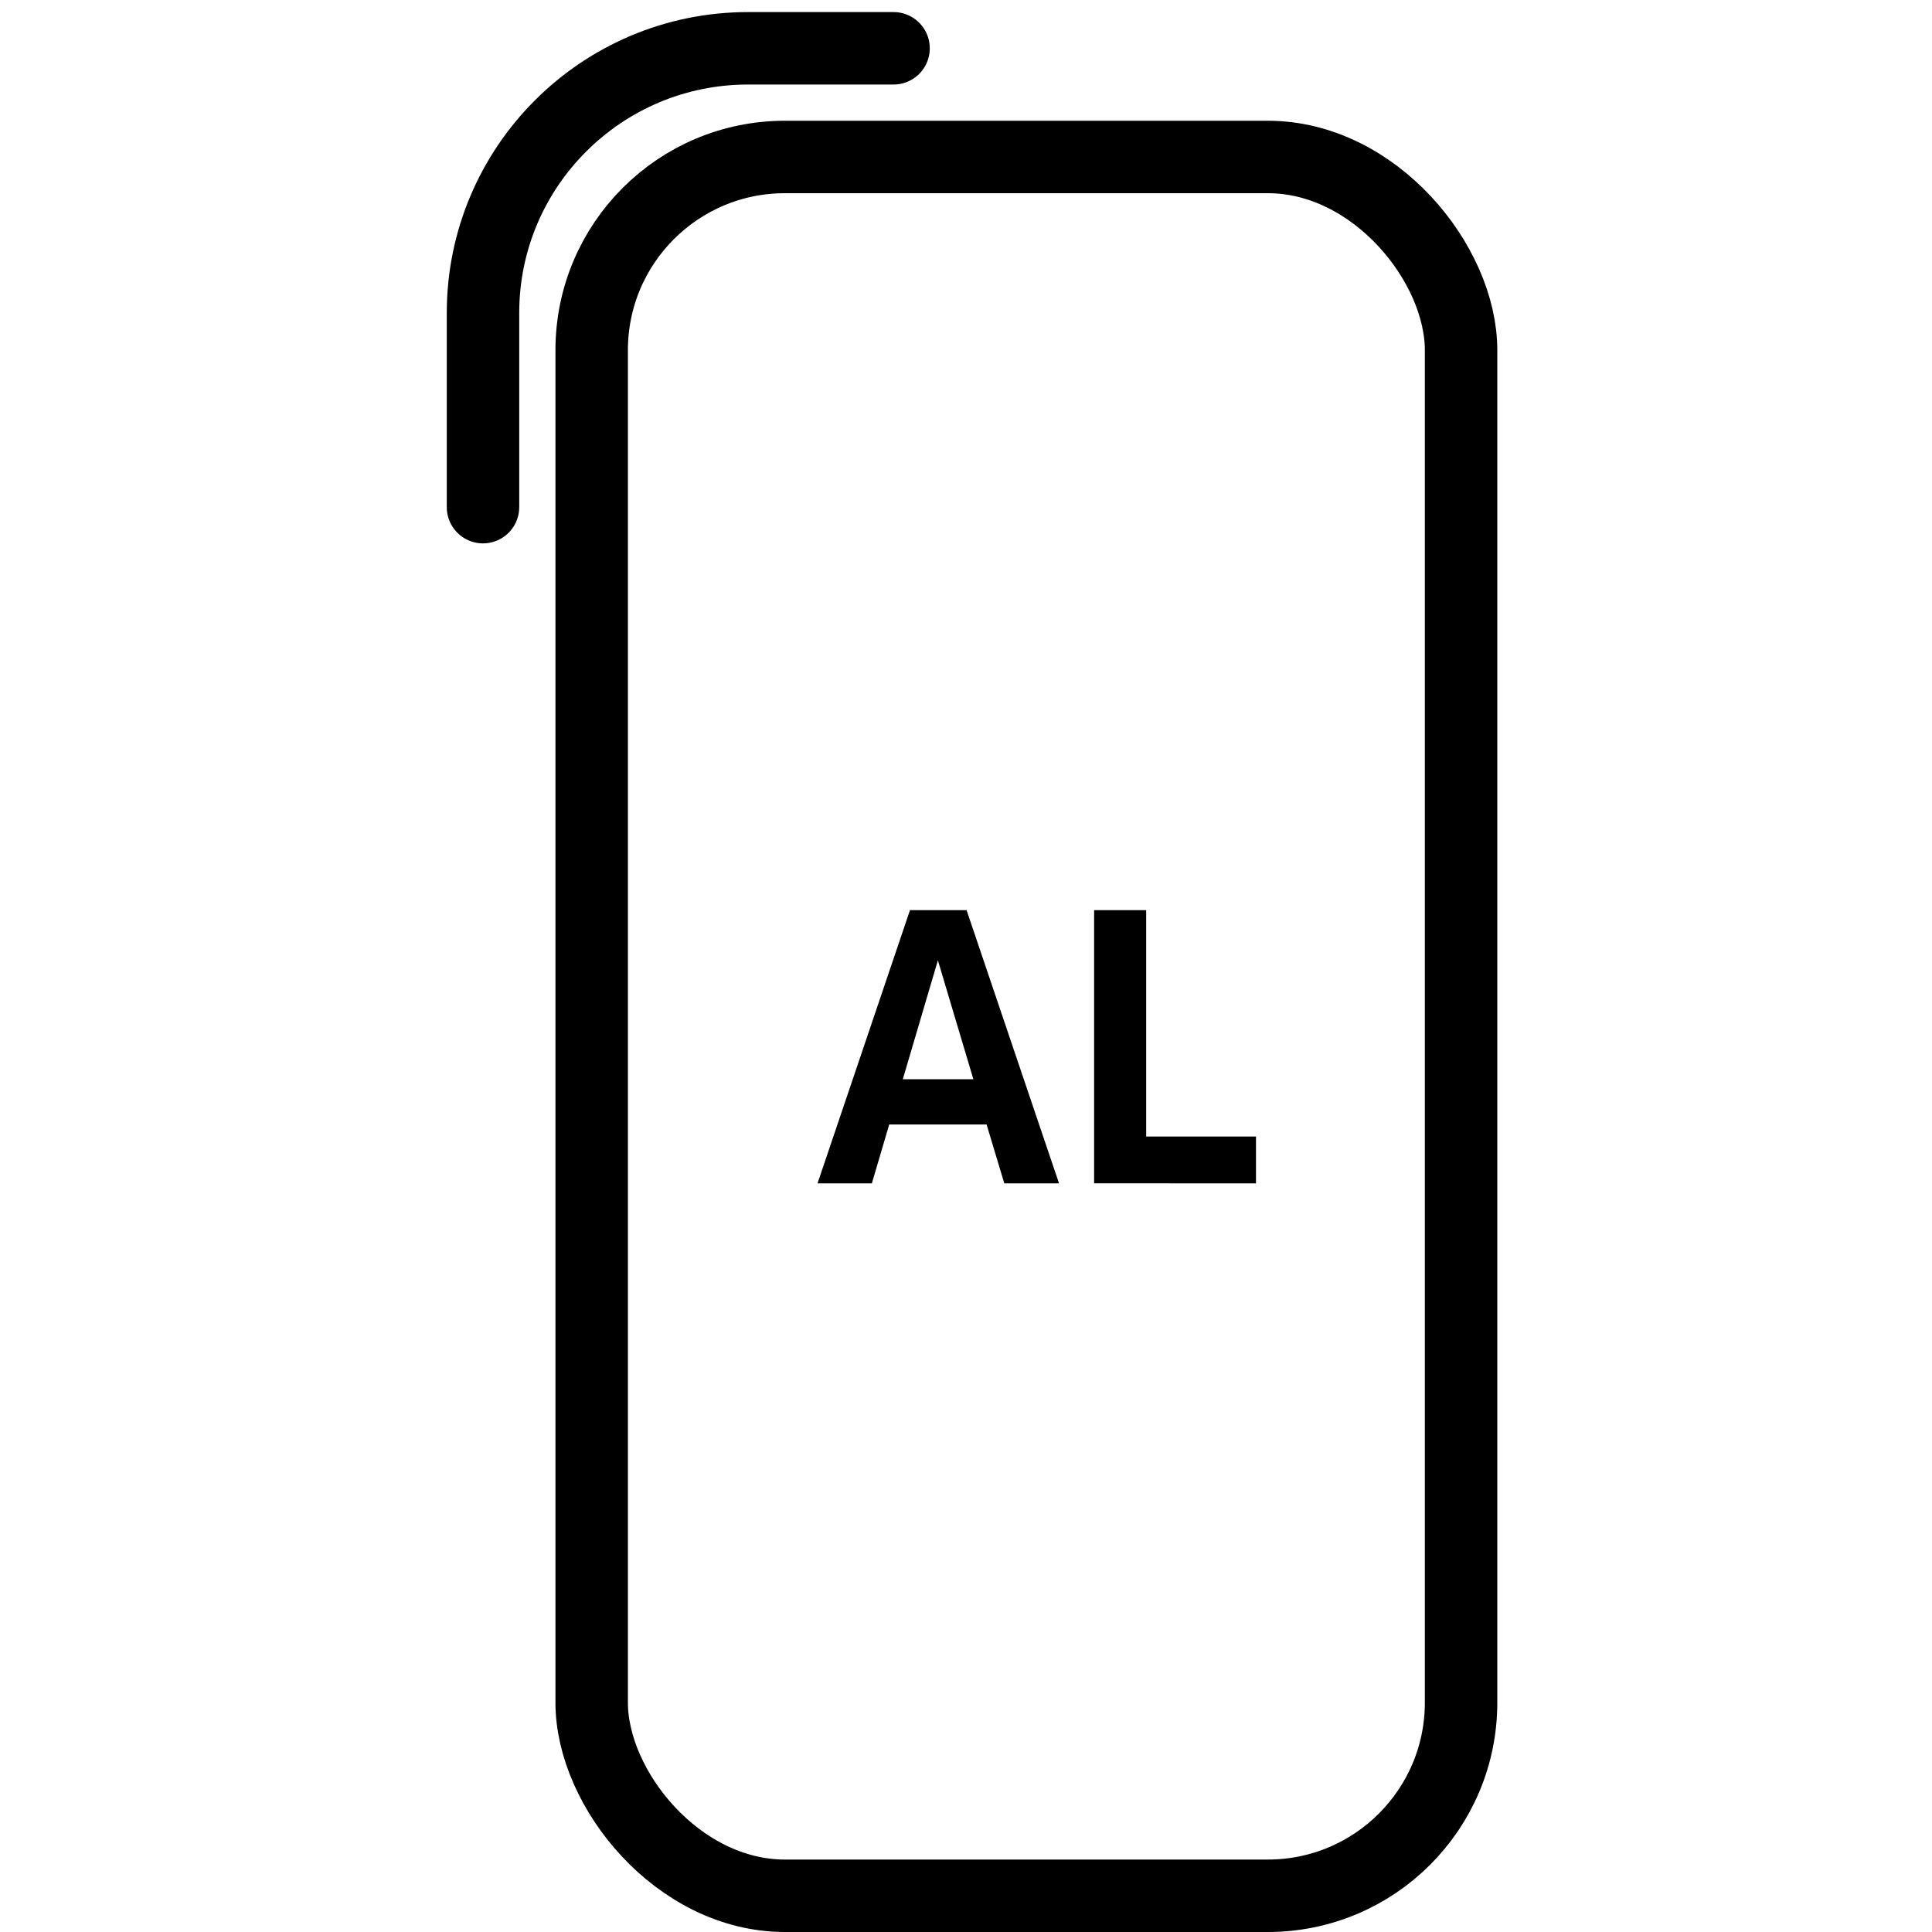 <svg height="80" viewBox="0 0 80 80" width="80" xmlns="http://www.w3.org/2000/svg"><g fill="none" fill-rule="evenodd"><path d="m36.102 49 .719-2.438h4.031l.734 2.438h2.266l-3.828-11.312h-2.344l-3.828 11.312zm4.203-4.312h-2.922l1.453-4.922zm11.703 4.312v-1.938h-4.547v-9.375h-2.156v11.312z" fill="#000" fill-rule="nonzero"/><g stroke="#000" stroke-width="3"><rect height="72" rx="8" width="36" x="24.5" y="6.5"/><path d="m20 21v-8.042c0-6.052 4.915-10.958 10.978-10.958h6.022" stroke-linecap="round"/></g></g></svg>